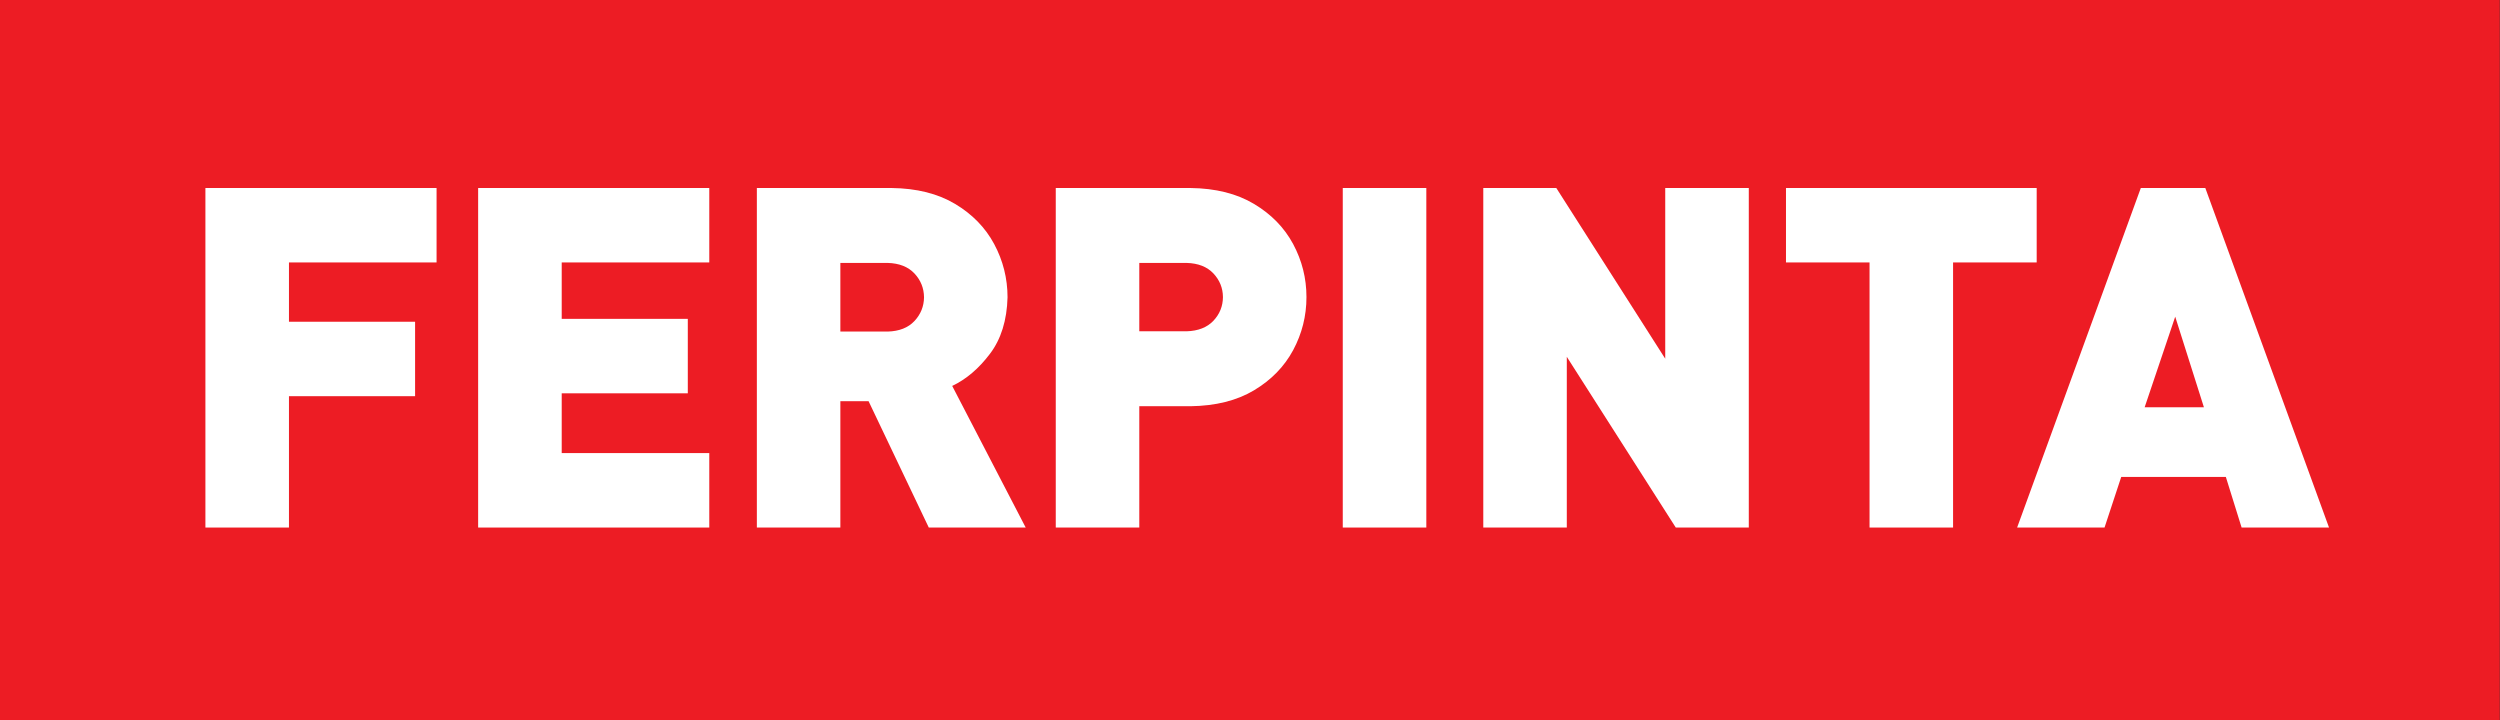 <?xml version="1.0" encoding="UTF-8"?>
<svg width="236px" height="68px" viewBox="0 0 236 68" version="1.1" xmlns="http://www.w3.org/2000/svg" xmlns:xlink="http://www.w3.org/1999/xlink">
    <rect x="0" y="0" width="236" height="68" fill="#333333" stroke="none"/>
    <title>Group 14</title>
    <defs>
        <polygon id="path-1" points="0 68 235.977 68 235.977 0 0 0"></polygon>
    </defs>
    <g id="Symbols" stroke="none" stroke-width="1" fill="none" fill-rule="evenodd">
        <g id="Group-14" transform="translate(0, -0)">
            <polygon id="Fill-1" fill="#ED1C24" points="0 68 235.977 68 235.977 0 0 0"></polygon>
            <polygon id="Fill-2" fill="#FFFFFF" points="41.212 24.775 41.212 17.748 19.391 17.748 19.391 49.8 27.278 49.8 27.278 37.4 39.184 37.4 39.184 30.373 27.278 30.373 27.278 24.775"></polygon>
            <polygon id="Fill-3" fill="#FFFFFF" points="66.956 49.8 66.956 42.771 53.025 42.771 53.025 37.129 64.928 37.129 64.928 30.1 53.025 30.1 53.025 24.775 66.956 24.775 66.956 17.748 45.137 17.748 45.137 49.8"></polygon>
            <g id="Group-13">
                <path d="M87.228,28.062 C87.218,28.923 86.916,29.672 86.324,30.305 C85.729,30.939 84.887,31.27 83.798,31.3 L79.33,31.3 L79.33,24.82 L83.798,24.82 C84.887,24.85 85.729,25.184 86.324,25.815 C86.916,26.449 87.218,27.197 87.228,28.062 L87.228,28.062 Z M96.826,49.8 L89.888,36.431 C91.208,35.807 92.395,34.795 93.444,33.41 C94.498,32.025 95.054,30.24 95.112,28.062 C95.109,26.273 94.687,24.603 93.854,23.045 C93.019,21.487 91.789,20.223 90.164,19.251 C88.538,18.279 86.536,17.775 84.159,17.748 L71.447,17.748 L71.447,49.8 L79.33,49.8 L79.33,37.874 L81.994,37.874 L87.677,49.8 L96.826,49.8 Z" id="Fill-4" fill="#FFFFFF"></path>
                <path d="M115.446,28.045 C115.439,28.907 115.137,29.652 114.545,30.282 C113.95,30.91 113.104,31.241 112.019,31.274 L107.549,31.274 L107.549,24.82 L112.019,24.82 C113.104,24.85 113.95,25.181 114.545,25.812 C115.137,26.443 115.439,27.187 115.446,28.045 M123.33,28.045 C123.33,26.264 122.908,24.599 122.075,23.042 C121.24,21.485 120.007,20.223 118.381,19.251 C116.756,18.279 114.757,17.775 112.376,17.748 L99.664,17.748 L99.664,49.8 L107.549,49.8 L107.549,38.348 L112.376,38.348 C114.757,38.316 116.756,37.816 118.381,36.844 C120.007,35.871 121.24,34.606 122.075,33.052 C122.908,31.495 123.33,29.827 123.33,28.045" id="Fill-6" fill="#FFFFFF"></path>
                <mask id="mask-2" fill="white">
                    <use xlink:href="#path-1"></use>
                </mask>
                <g id="Clip-9"></g>
                <polygon id="Fill-8" fill="#FFFFFF" mask="url(#mask-2)" points="126.757 49.8 134.645 49.8 134.645 17.748 126.757 17.748"></polygon>
                <polygon id="Fill-10" fill="#FFFFFF" mask="url(#mask-2)" points="165.086 49.8 165.086 17.748 157.198 17.748 157.198 33.862 146.915 17.748 140.022 17.748 140.022 49.8 147.906 49.8 147.906 33.683 158.193 49.8"></polygon>
                <polygon id="Fill-11" fill="#FFFFFF" mask="url(#mask-2)" points="192.263 24.775 192.263 17.748 168.597 17.748 168.597 24.775 176.485 24.775 176.485 49.8 184.37 49.8 184.37 24.775"></polygon>
                <path d="M208.048,38.443 L202.456,38.443 L205.34,29.895 L208.048,38.443 Z M219.86,49.8 L208.182,17.748 L202.092,17.748 L190.416,49.8 L198.668,49.8 L200.245,45.02 L210.119,45.02 L211.608,49.8 L219.86,49.8 Z" id="Fill-12" fill="#FFFFFF" mask="url(#mask-2)"></path>
            </g>
        </g>
    </g>
</svg>